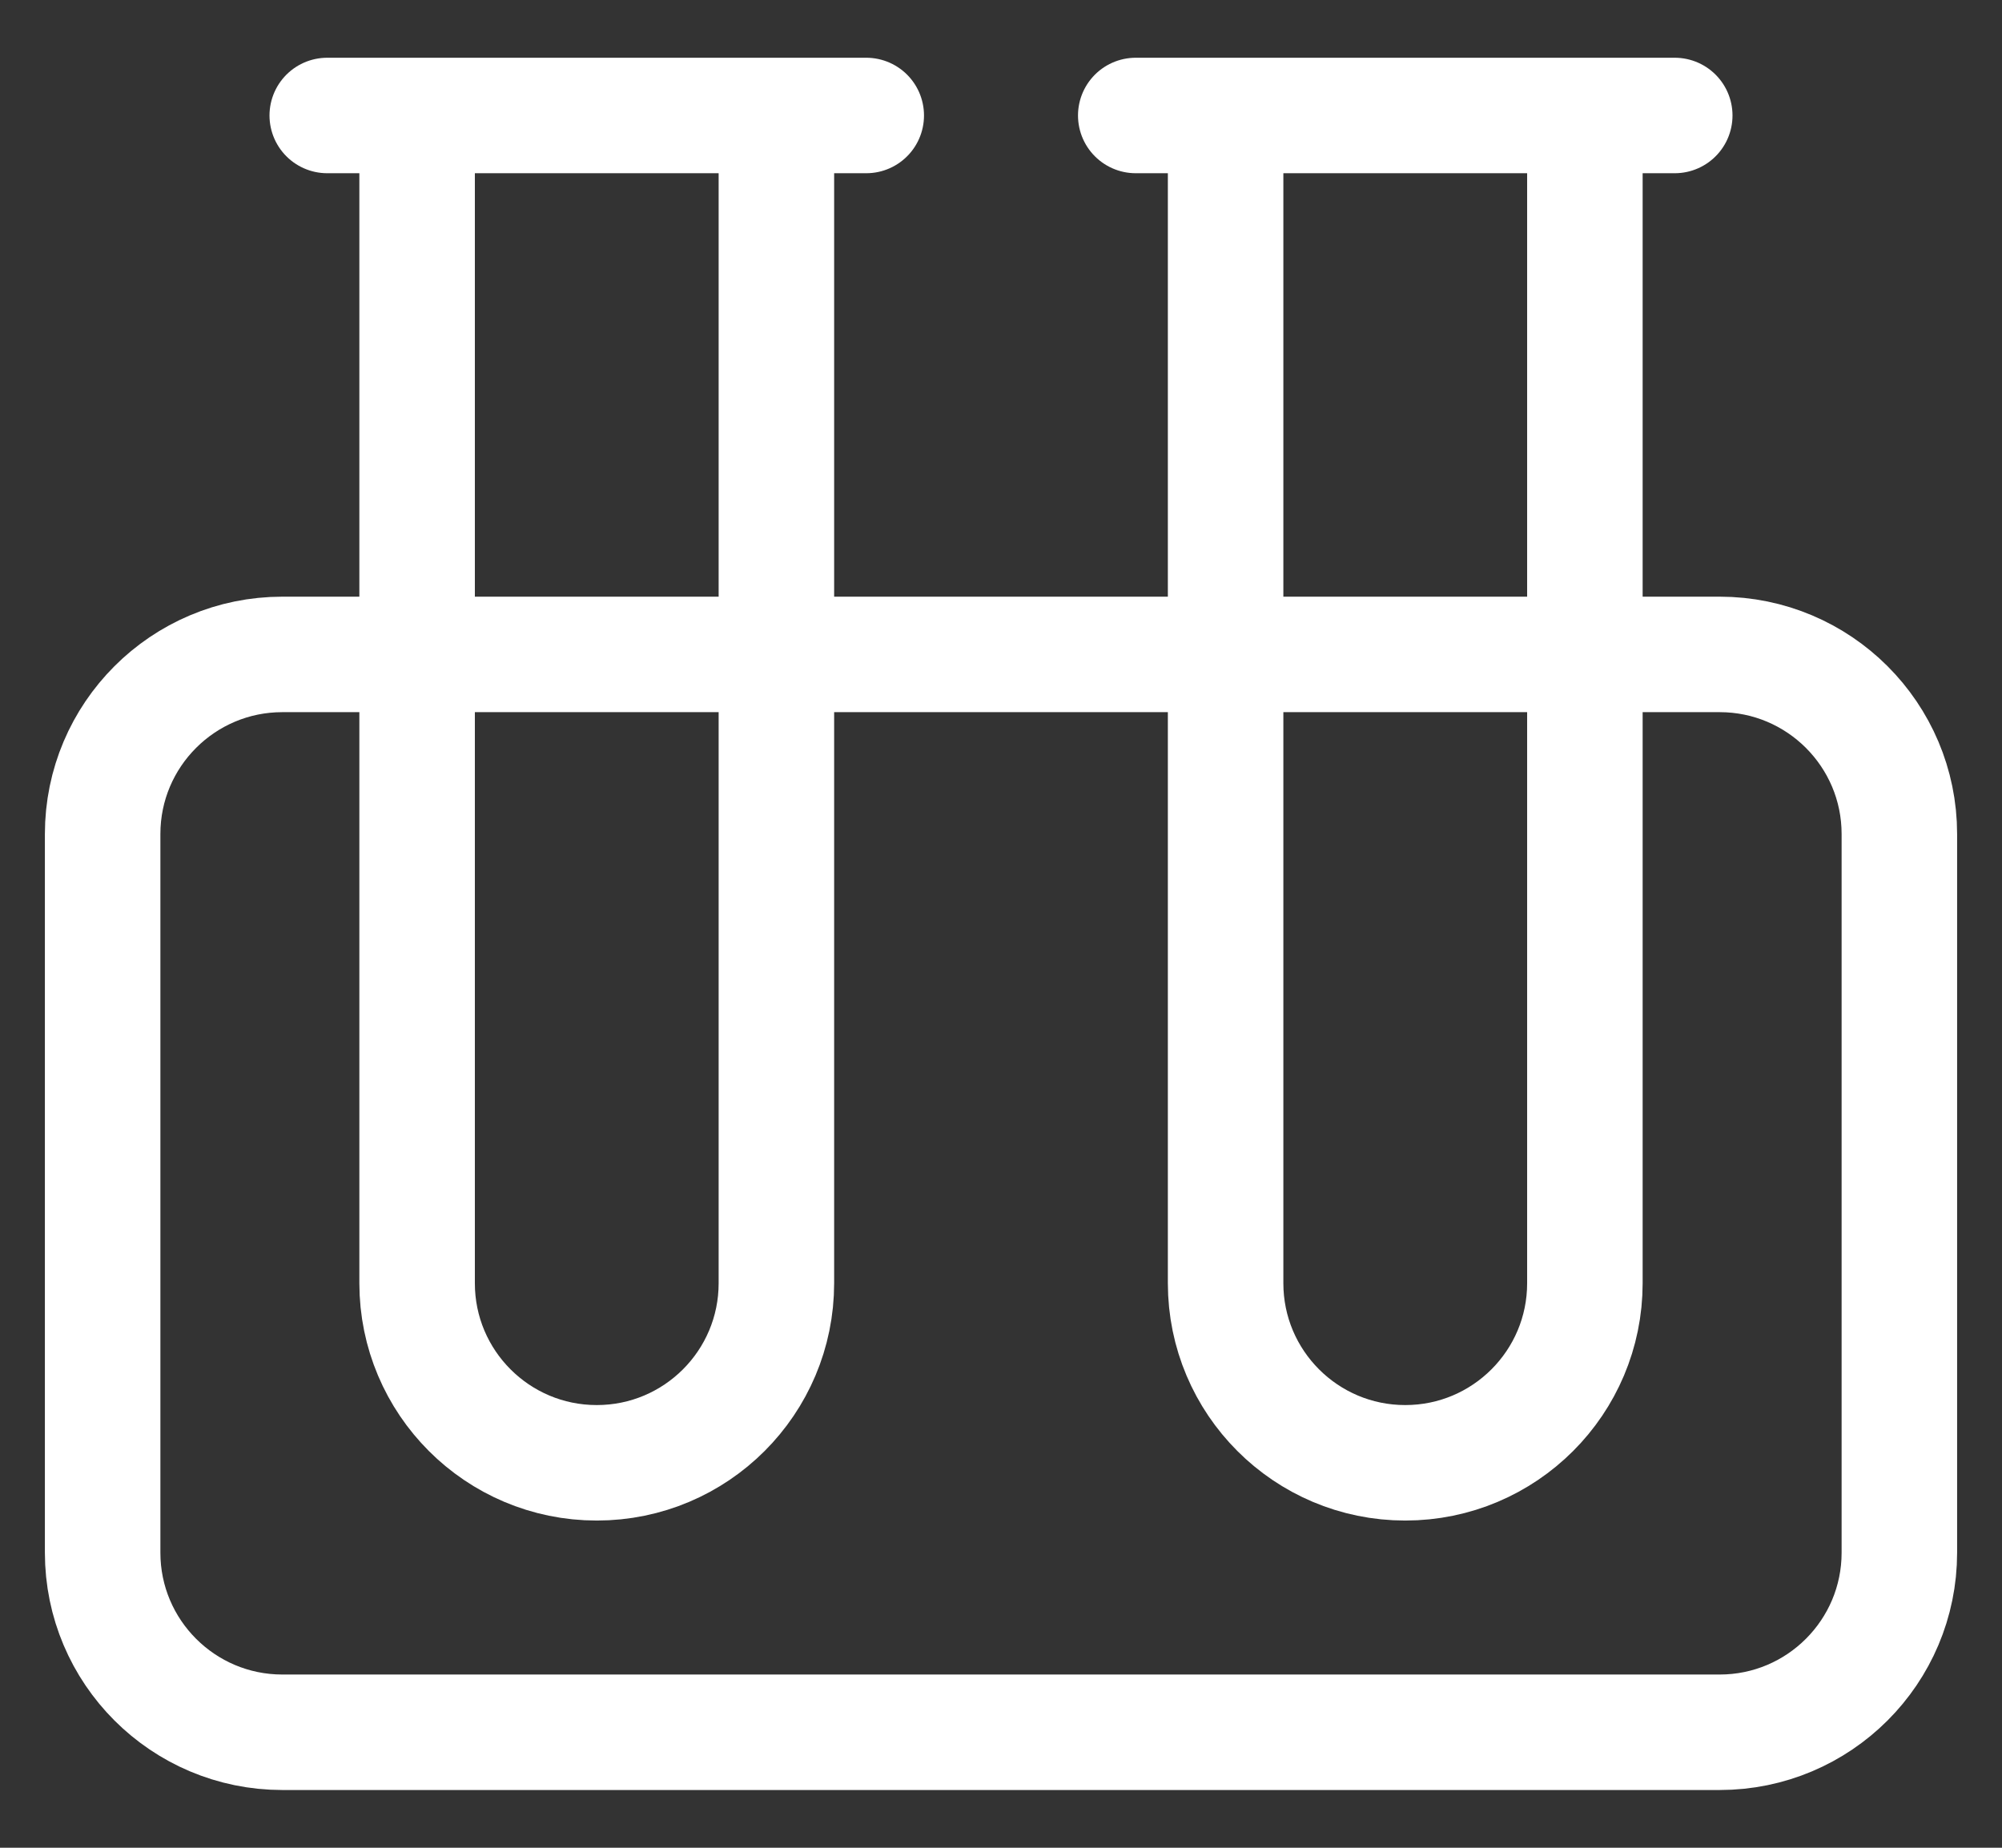 <svg width="26" height="24" viewBox="0 0 26 24" fill="none" xmlns="http://www.w3.org/2000/svg">
<rect x="0" y="0" width="26" height="24" fill="#333333" stroke="none"/>
<path d="M14.75 1.5H21.75M4.25 1.5H11.25M15.917 1.5H20.583V16.667C20.583 17.955 19.539 19 18.25 19C16.961 19 15.917 17.955 15.917 16.667V1.5ZM5.417 1.5H10.083V16.667C10.083 17.955 9.039 19 7.75 19C6.461 19 5.417 17.955 5.417 16.667V1.5ZM3.667 8.5H22.333C23.622 8.5 24.667 9.545 24.667 10.833V20.167C24.667 21.455 23.622 22.5 22.333 22.5H3.667C2.378 22.5 1.333 21.455 1.333 20.167V10.833C1.333 9.545 2.378 8.5 3.667 8.5Z" stroke="white" stroke-width="1.5" stroke-linecap="round" stroke-linejoin="round"/>
</svg>
